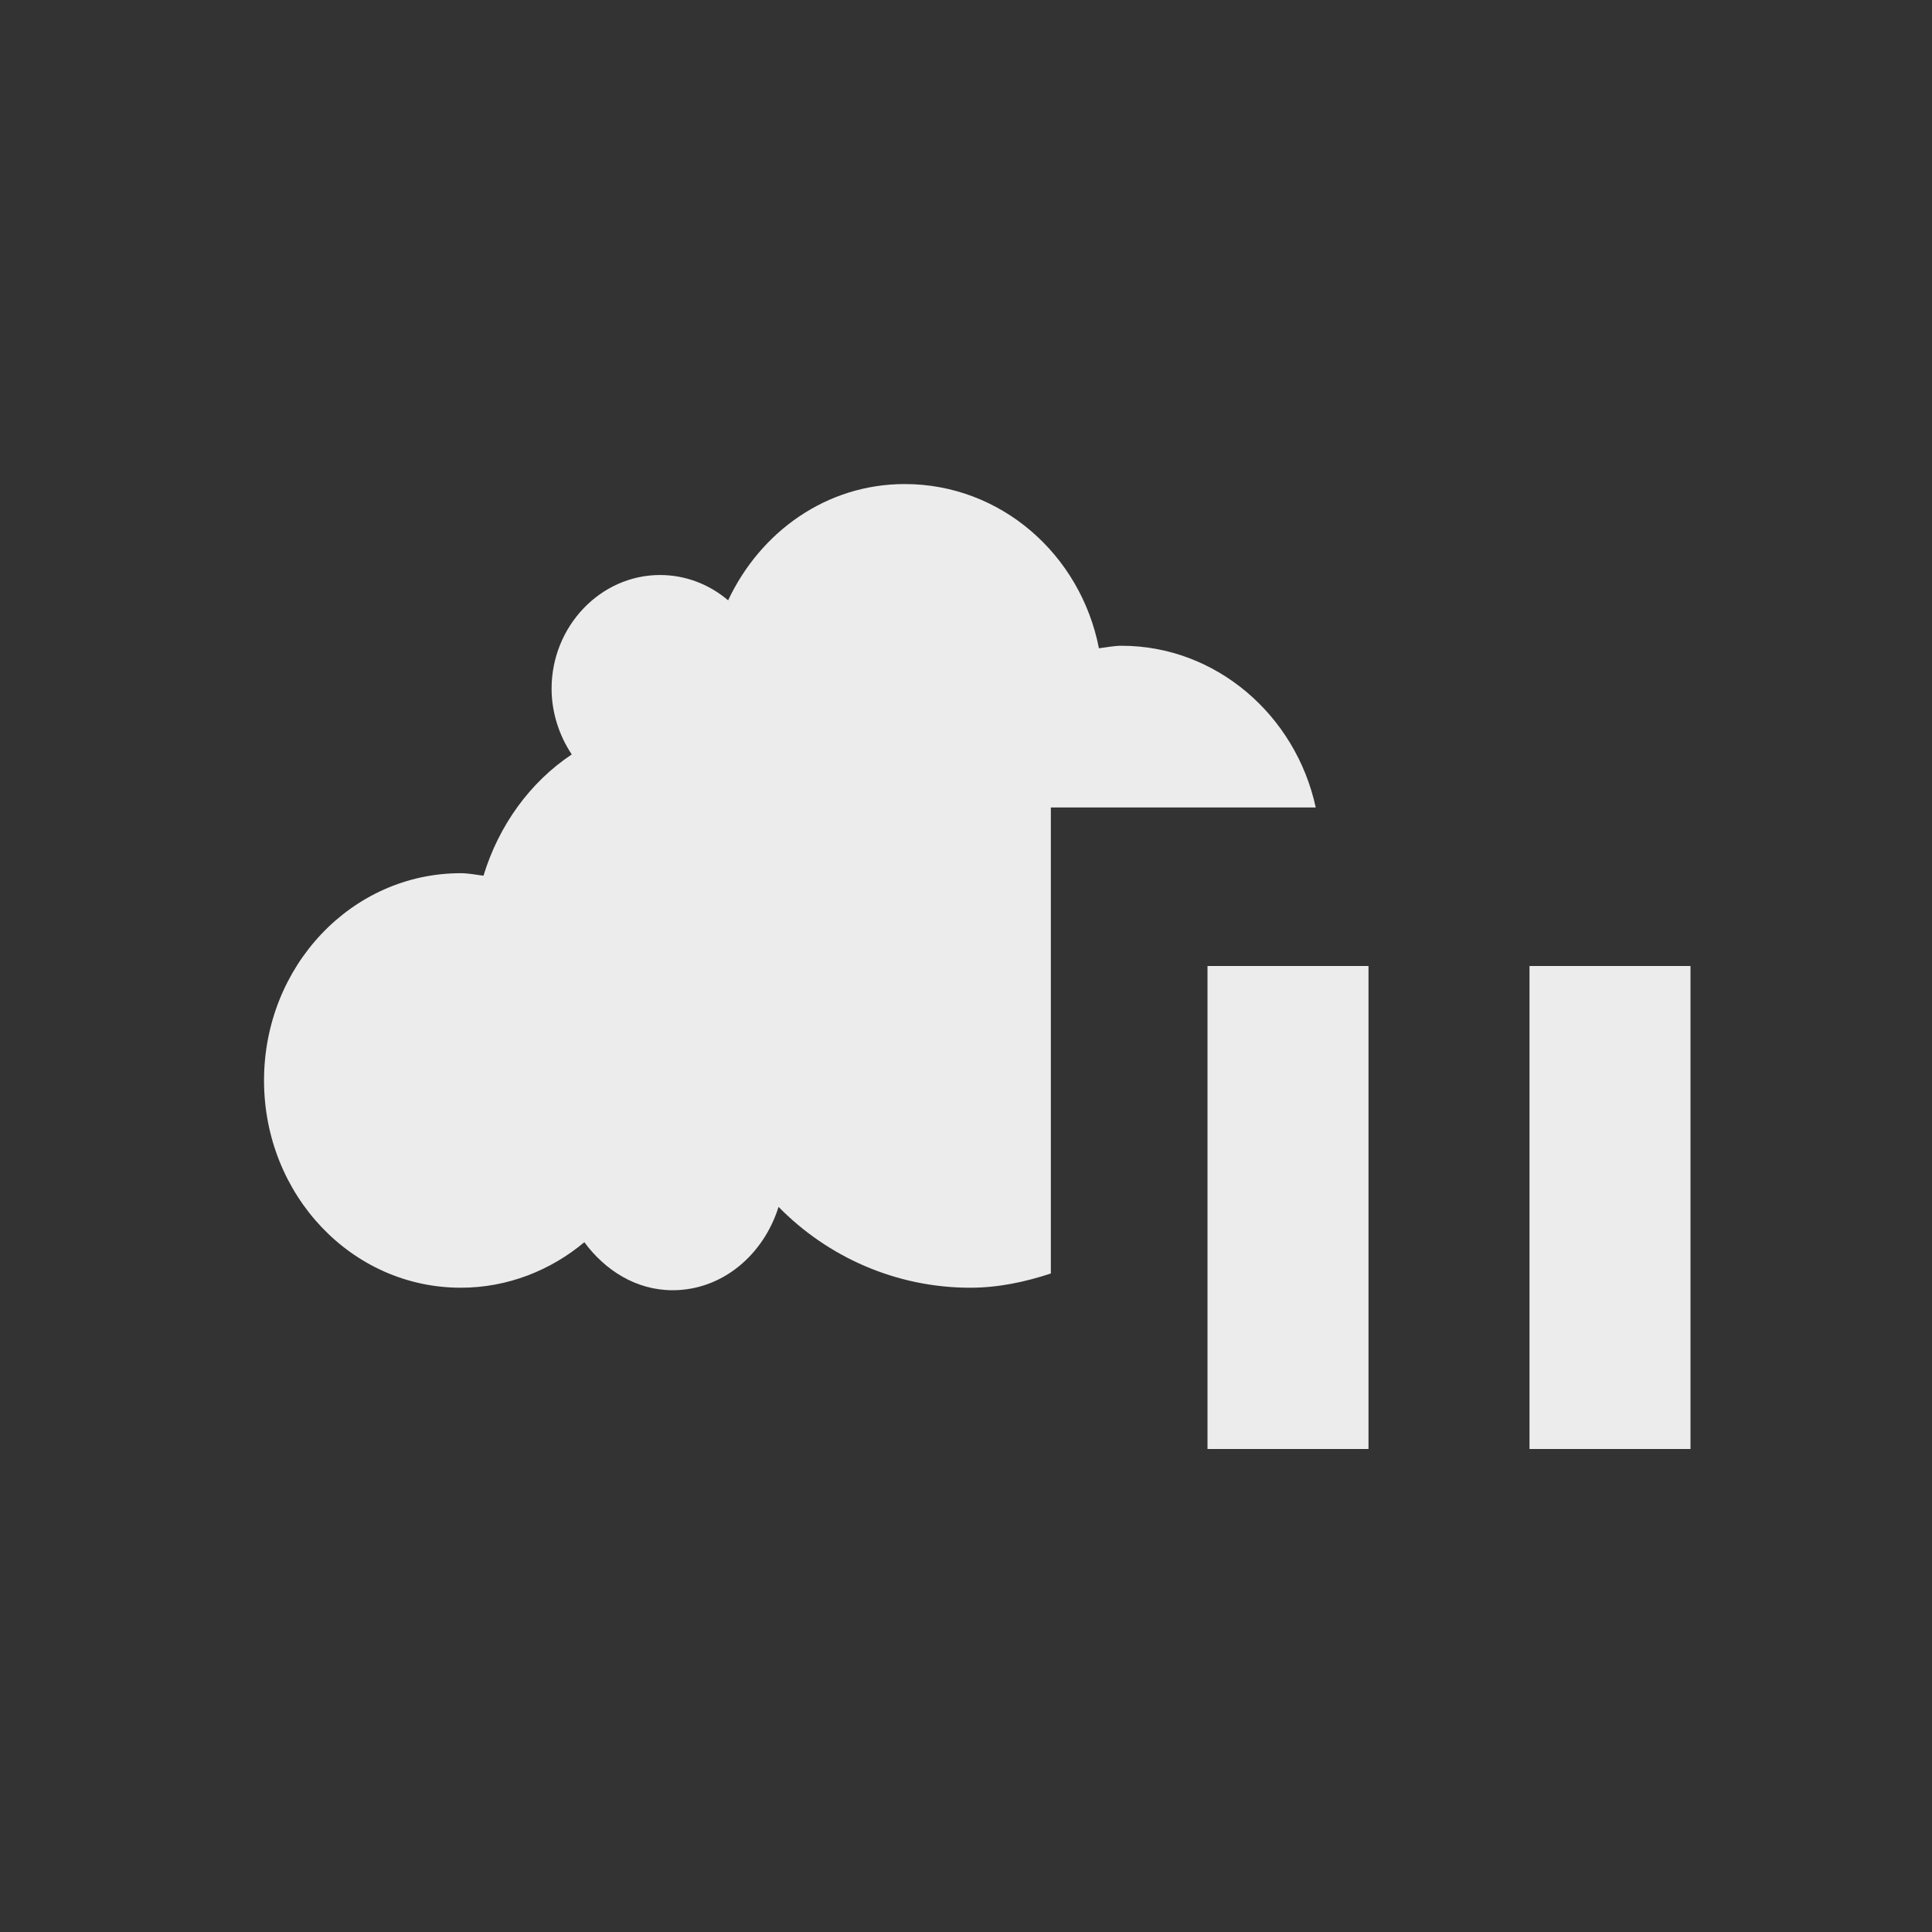 <svg xmlns="http://www.w3.org/2000/svg" viewBox="0 0 24 24">
 <rect x="0" y="0" width="24" height="24" fill="#333333" stroke="none"/>
 <g transform="matrix(0.066 0 0 0.069 -10.84 3.097)" style="fill:#ececec;fill-opacity:1;stroke:none">
  <path d="m 10.188 5 c -0.967 0 -1.787 0.588 -2.188 1.438 -0.23 -0.195 -0.524 -0.313 -0.844 -0.313 c -0.739 0 -1.344 0.635 -1.344 1.406 0 0.299 0.097 0.585 0.25 0.813 -0.518 0.344 -0.904 0.878 -1.094 1.5 c -0.092 -0.011 -0.186 -0.031 -0.281 -0.031 c -1.354 0 -2.439 1.15 -2.439 2.564 0 1.413 1.084 2.563 2.439 2.563 0.577 0 1.112 -0.213 1.531 -0.563 0.256 0.347 0.641 0.594 1.094 0.594 0.623 0 1.13 -0.445 1.313 -1.031 0.609 0.62 1.457 1 2.375 1 0.352 0 0.683 -0.072 1 -0.176 l 0 -5.764 3.283 0 c -0.248 -1.143 -1.237 -2 -2.406 -2 -0.096 0 -0.189 0.02 -0.281 0.031 c -0.229 -1.166 -1.221 -2.031 -2.406 -2.031 l -0.002 0 z" transform="matrix(15.186 0 0 14.556 179.8 -30.518)"/>
 </g>
 <g transform="matrix(1 0 0 0.8 10 -5.2)" style="fill:#000;fill-opacity:1">
  <path d="m 5 21.5 0 7.5 2 0 0 -7.5 z m 4 0 0 7.5 2 0 0 -7.5 z" style="fill:#ececec;opacity:1;stroke:none;fill-rule:nonzero"/>
 </g>
</svg>
